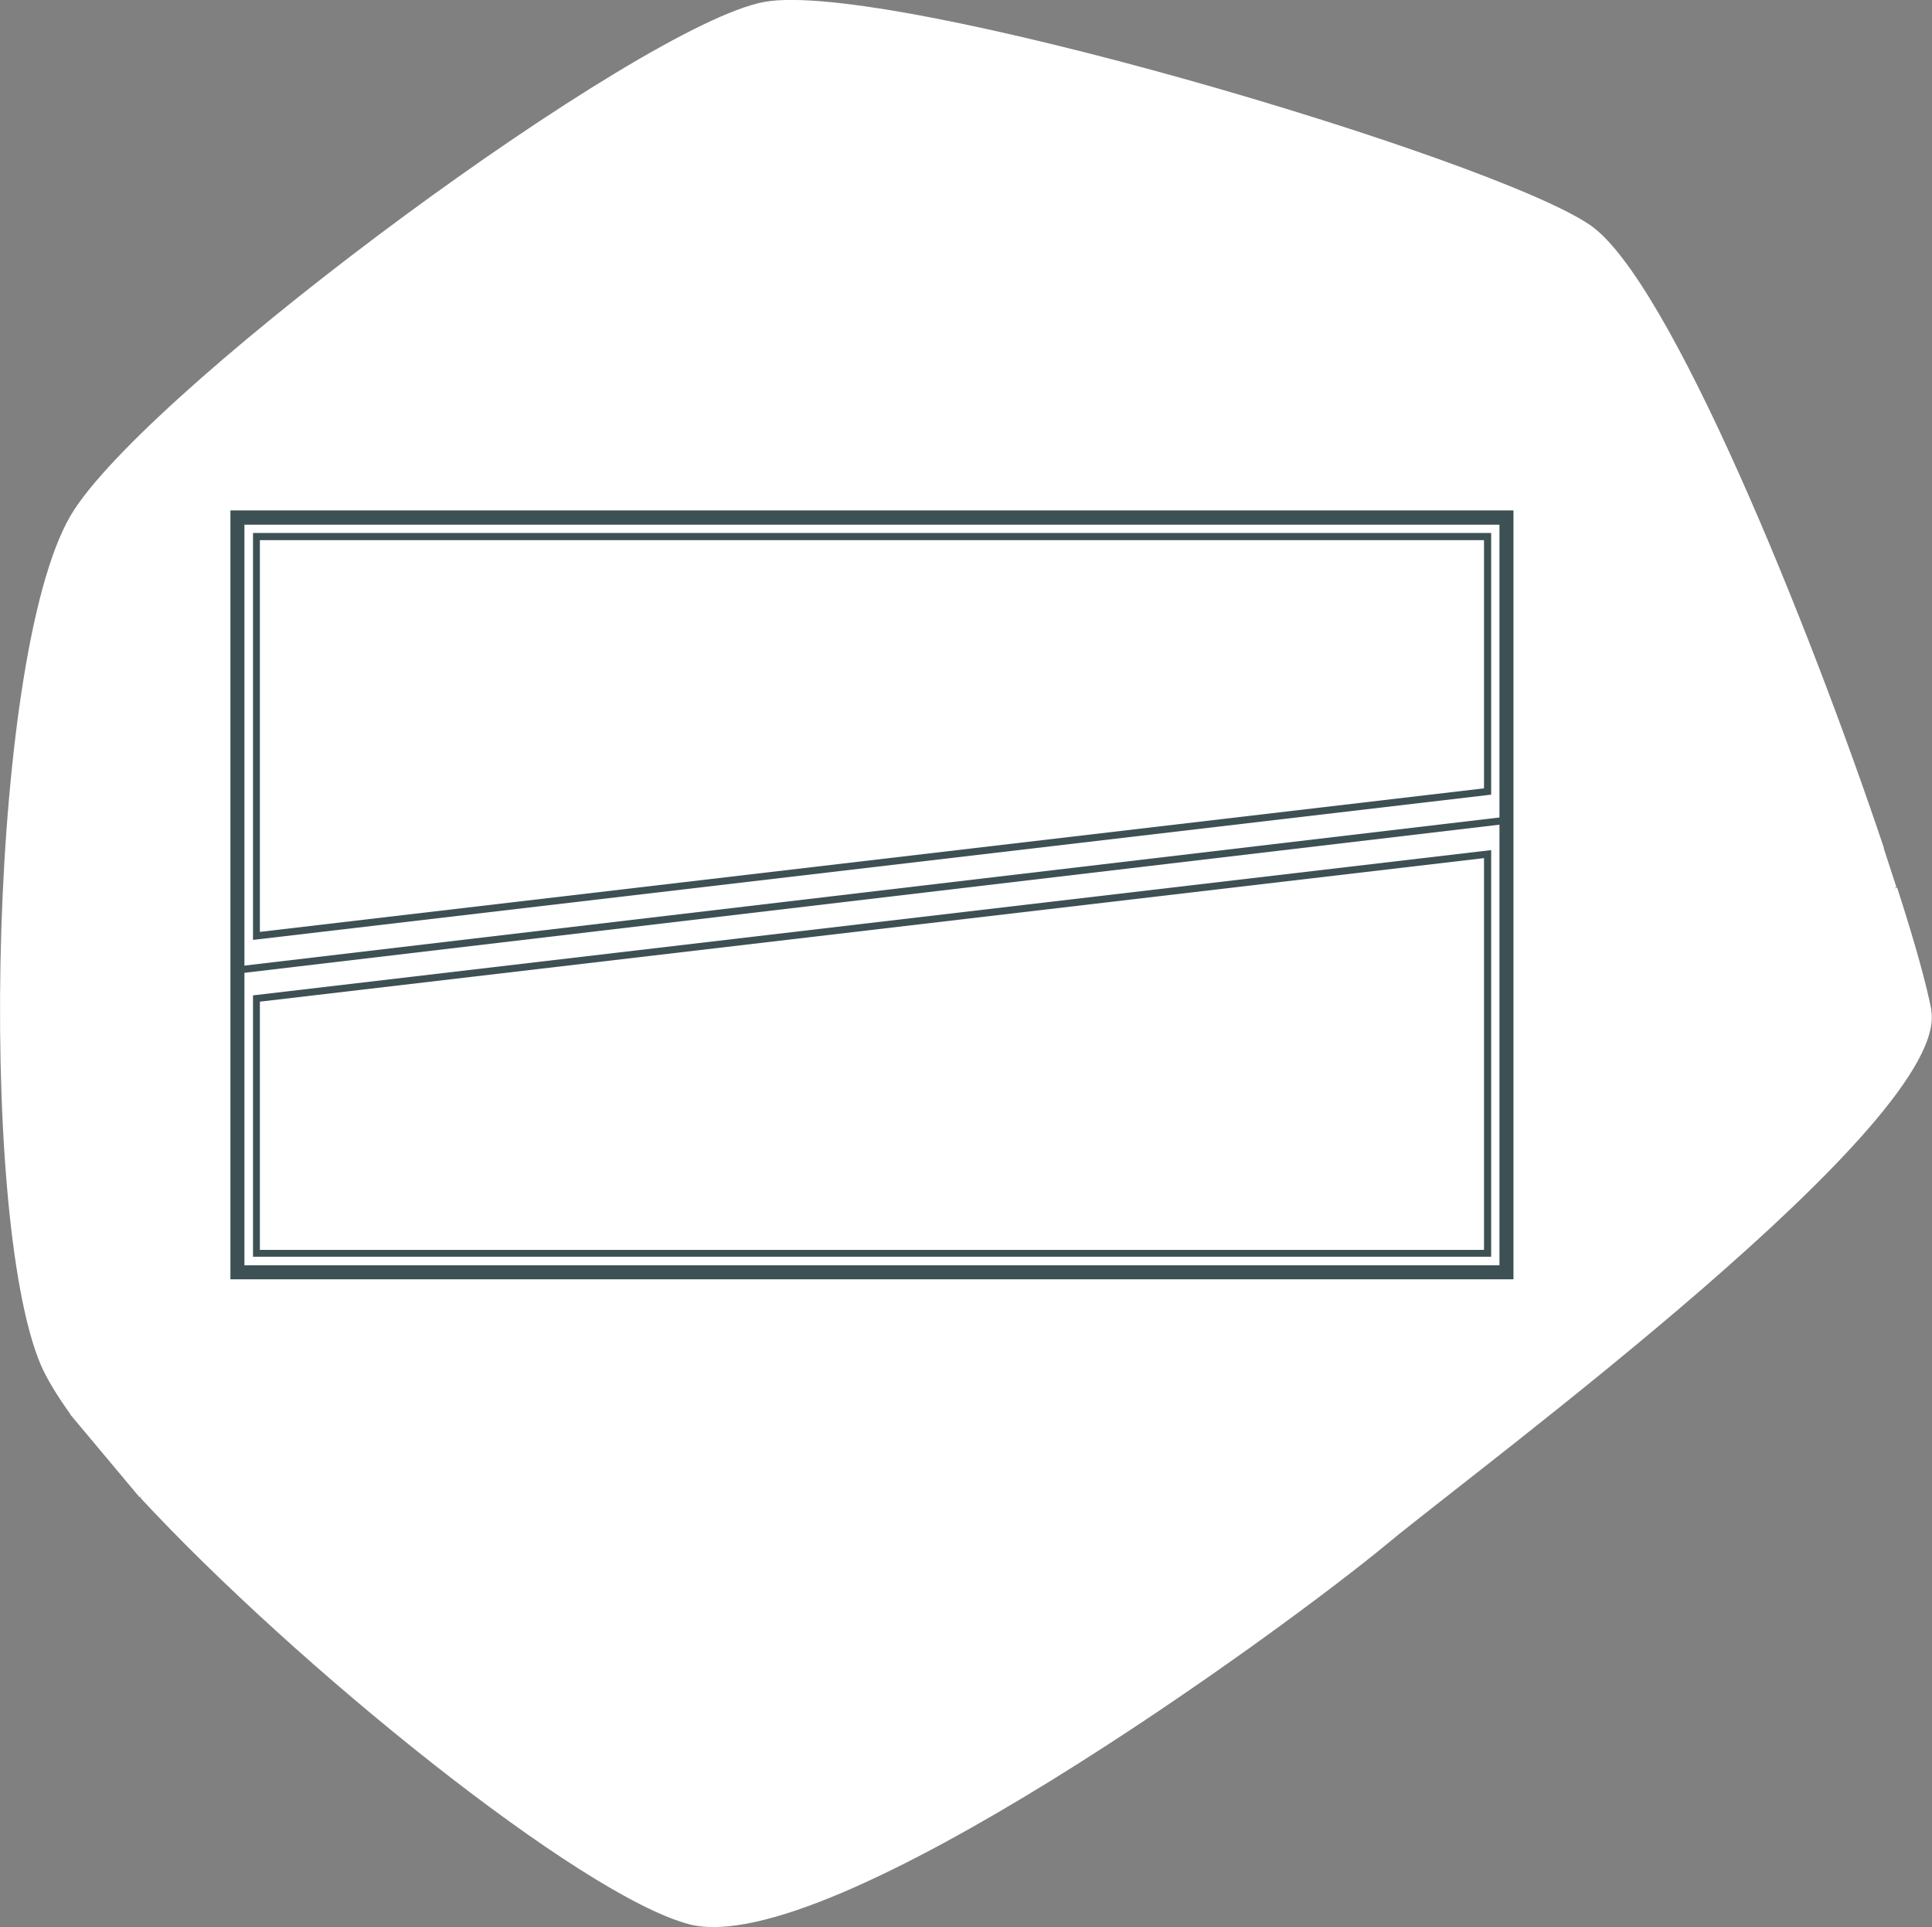 <?xml version="1.0" encoding="UTF-8"?>
<svg id="Layer_1" data-name="Layer 1" xmlns="http://www.w3.org/2000/svg" viewBox="0 0 67.58 67.4">
  <rect x="0" y="0" width="67.58" height="67.4" fill="#808080" stroke="none"/>
  <defs>
    <style>
      .cls-1 {
        fill: #fff;
      }

      .cls-2 {
        fill: #3d5054;
      }
    </style>
  </defs>
  <path class="cls-1" d="M67.56,35.33c-.17-.89-.59-2.41-1.2-4.29-.03,0-.05,.02-.08,.03l.05-.06-.44-1.35s0,0,.01,0c-2.6-7.76-7.49-19.88-10.28-21.79C52.18,5.51,31.05-.74,26.72,.07,22.39,.88,5.59,13.26,2.6,17.82-.4,22.37-.82,42.46,1.43,47.74c.21,.48,.56,1.06,1.02,1.7h0s.01,.02,.01,.02c0,0,0,0,0,.01,0,0,0,0,0,0l2.42,2.89,.06-.02s-.02,.03-.03,.04c0,0,0,0,0,0,5.45,5.88,15.38,13.9,19.18,14.91,4.89,1.31,20.79-10.28,24.42-13.29,3.37-2.79,19.76-14.83,19.04-18.68Z"/>
  <g>
    <path class="cls-2" d="M52.94,44.74H8.06V17.85H52.94v26.89Zm-44.39-.49H52.45V18.35H8.55v25.91Z"/>
    <rect class="cls-2" x="8.16" y="31.18" width="44.7" height=".25" transform="translate(-3.46 3.79) rotate(-6.73)"/>
    <path class="cls-2" d="M51.91,18.89v8.68l-42.82,5.02v-13.7H51.91m.25-.25H8.85v14.23l43.31-5.08v-9.14h0Z"/>
    <path class="cls-2" d="M51.91,30.01v13.7H9.09v-8.68l42.82-5.02m.25-.28l-43.31,5.08v9.14H52.16v-14.23h0Z"/>
  </g>
</svg>